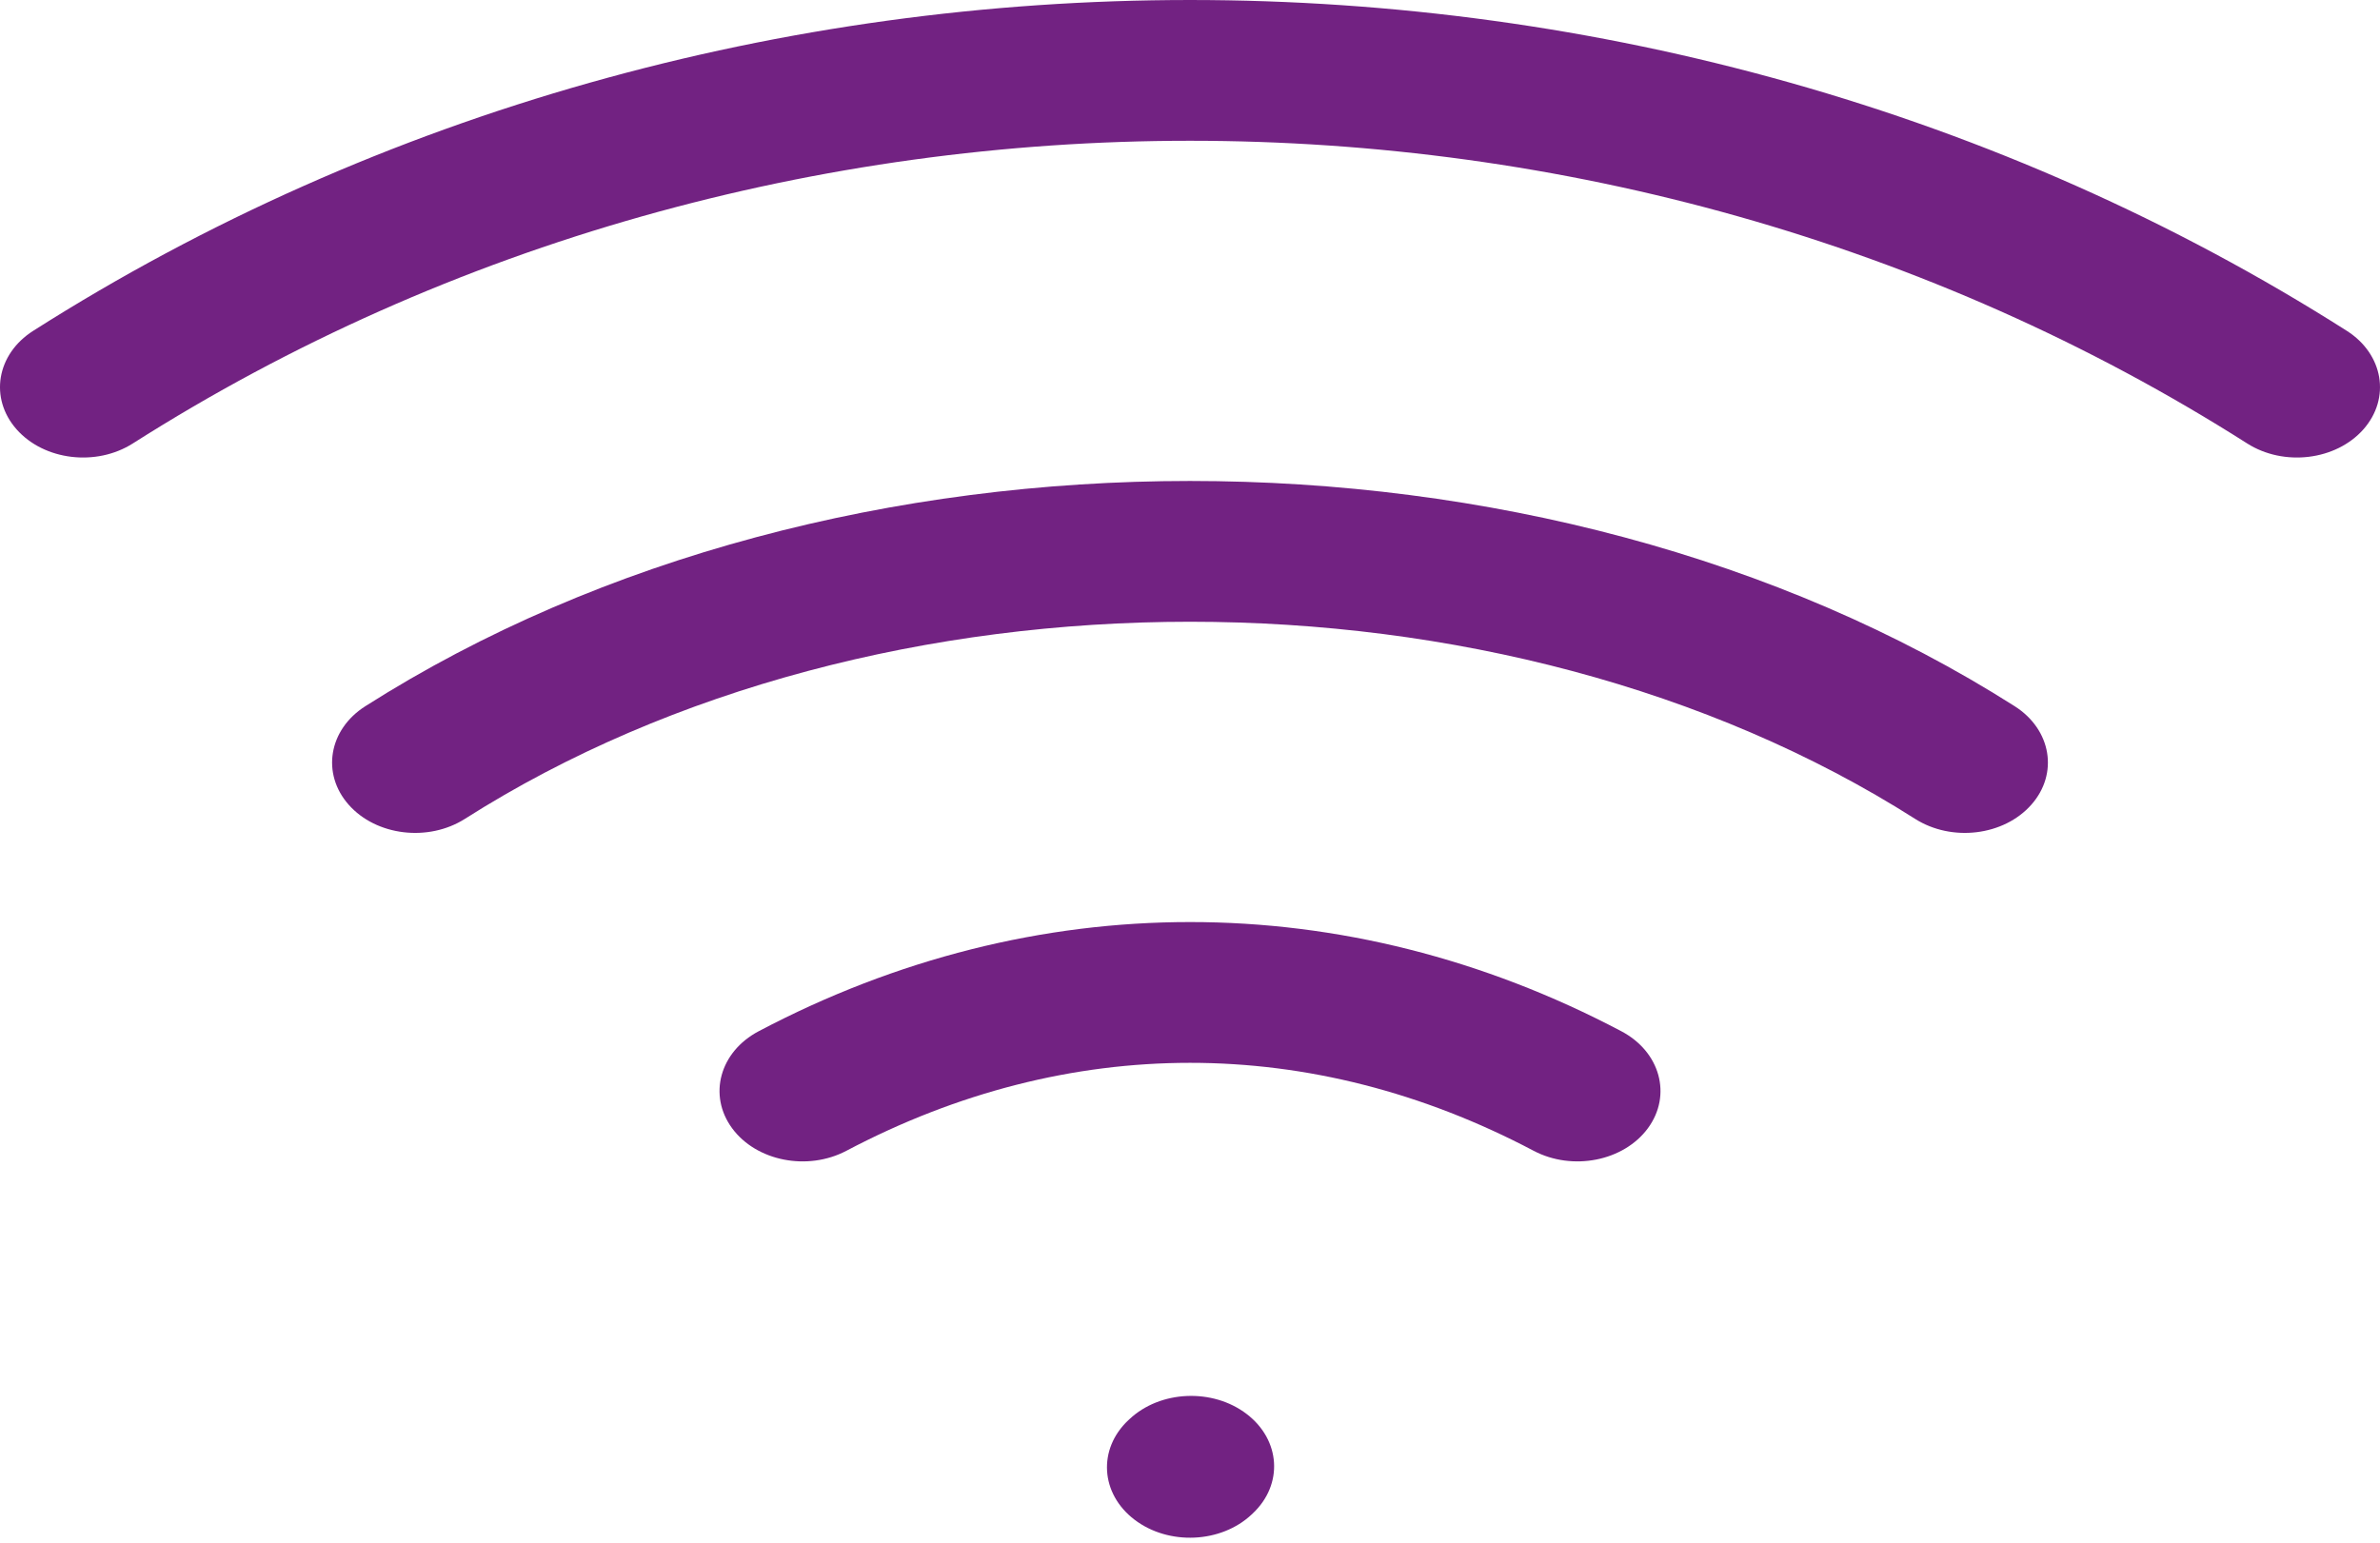 <svg width="128" height="83" viewBox="0 0 128 83" fill="none" xmlns="http://www.w3.org/2000/svg">
<path fill-rule="evenodd" clip-rule="evenodd" d="M67.046 76.055C68.879 77.454 69.028 79.848 67.378 81.402L67.319 81.458C65.669 83.012 62.846 83.138 61.013 81.739C59.18 80.341 59.031 77.947 60.681 76.392L60.741 76.337C62.39 74.782 65.214 74.656 67.046 76.055Z" fill="#722282"/>
<path fill-rule="evenodd" clip-rule="evenodd" d="M120.856 23.852C86.722 2.145 41.278 2.145 7.144 23.852C5.172 25.106 2.373 24.767 0.893 23.095C-0.586 21.422 -0.187 19.049 1.786 17.794C39.095 -5.931 88.905 -5.931 126.214 17.794C128.186 19.049 128.586 21.422 127.107 23.095C125.627 24.767 122.828 25.106 120.856 23.852Z" fill="#722282"/>
<path fill-rule="evenodd" clip-rule="evenodd" d="M102.995 44.044C80.769 29.909 47.231 29.909 25.005 44.044C23.032 45.298 20.233 44.959 18.754 43.286C17.274 41.614 17.674 39.241 19.647 37.986C45.048 21.832 82.952 21.832 108.353 37.986C110.326 39.241 110.726 41.614 109.246 43.286C107.767 44.959 104.968 45.298 102.995 44.044Z" fill="#722282"/>
<path fill-rule="evenodd" clip-rule="evenodd" d="M82.478 61.897C70.526 55.59 57.476 55.592 45.522 61.898C43.428 63.002 40.674 62.458 39.372 60.683C38.069 58.907 38.71 56.573 40.804 55.468C55.646 47.639 72.355 47.637 87.197 55.468C89.291 56.573 89.932 58.908 88.629 60.683C87.326 62.458 84.572 63.002 82.478 61.897Z" fill="#722282"/>
</svg>
